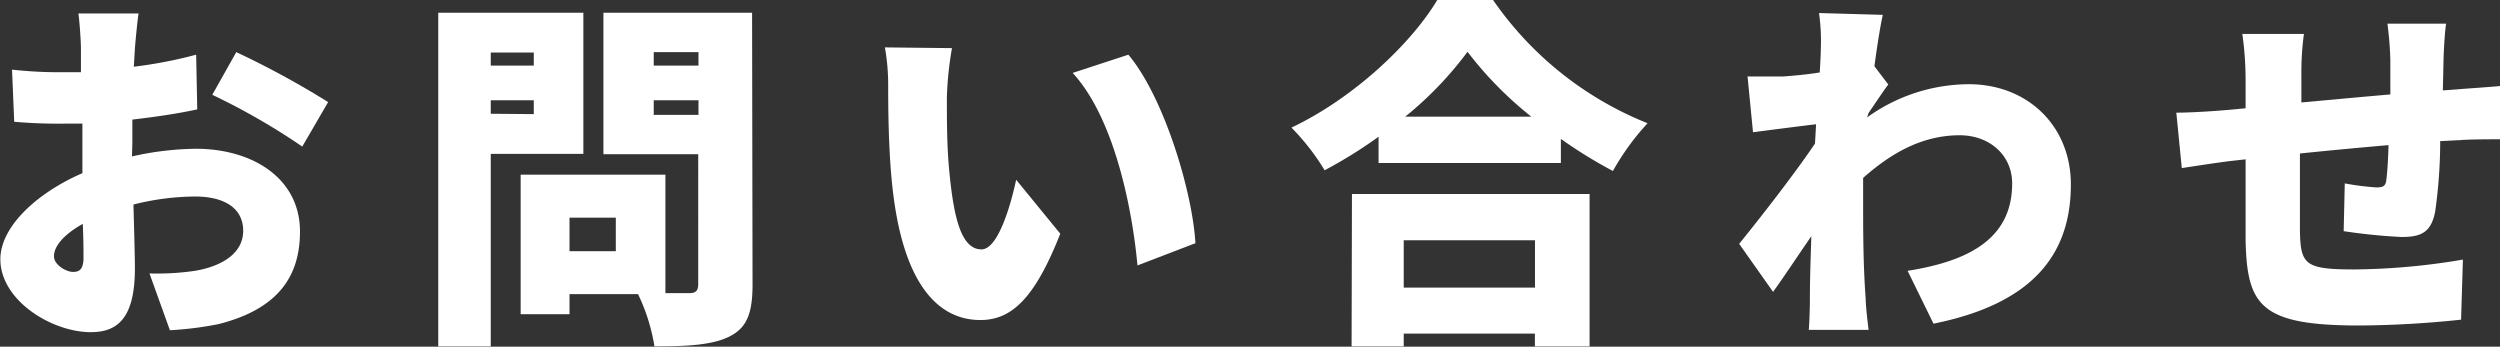 <svg xmlns="http://www.w3.org/2000/svg" viewBox="0 0 274.27 38.03"><rect x="0" y="0" width="274.27" height="38.03" fill="#333333" stroke="none"/><defs><style>.cls-1{fill:#fff;}</style></defs><g id="Layer_2" data-name="Layer 2"><g id="テキスト"><path class="cls-1" d="M14.48,17.16a33.45,33.45,0,0,1,7-.84c6.23,0,11.43,3.24,11.43,9.08,0,4.64-2.12,8.43-8.91,10.15a37.08,37.08,0,0,1-5.36.68L16.4,30a28.74,28.74,0,0,0,5-.29c3-.51,5.28-1.95,5.28-4.39s-2-3.76-5.28-3.76a28,28,0,0,0-6.76.88c.08,3,.16,5.76.16,7,0,5.59-2,7-4.84,7-4.28,0-9.92-3.48-9.92-8,0-3.56,4-7.28,9-9.44,0-1,0-2.08,0-3.08V13.56c-.64,0-1.2,0-1.72,0a56.21,56.21,0,0,1-5.76-.2L1.32,7.64A46.26,46.26,0,0,0,7,7.92c.6,0,1.24,0,1.88,0V5.36c0-.84-.16-3.12-.28-3.88H15.2c-.12.76-.32,2.8-.4,3.84l-.12,2A49.24,49.24,0,0,0,21.52,6l.12,6c-2.2.48-4.72.84-7.12,1.12,0,.84,0,1.72,0,2.56ZM9.16,28.28c0-.76,0-2.08-.08-3.72-2,1.12-3.16,2.4-3.16,3.56,0,.92,1.32,1.71,2.08,1.71C8.6,29.83,9.16,29.67,9.16,28.28ZM25.92,5.72A96.15,96.15,0,0,1,36,11.2l-2.84,4.88a73.18,73.18,0,0,0-9.87-5.68Z"/><path class="cls-1" d="M53.84,16.88V38H48.08V1.4H64V16.88Zm0-11.12V7.2h4.72V5.76Zm4.72,6.76V11H53.84v1.48Zm24,18.71c0,3.08-.6,4.68-2.44,5.64S75.6,38,71.8,38A20.91,20.91,0,0,0,70,32.27H62.48v2.2H57.12V19.16H73v13h2.6c.76,0,1-.28,1-1V16.92H66.2V1.4H82.51Zm-15-7.35H62.48v3.68h5.08ZM71.72,5.72V7.2h4.91V5.72Zm4.91,6.88V11H71.72V12.6Z"/><path class="cls-1" d="M103.88,10.68c0,2.6,0,5.2.24,7.84.48,5.2,1.28,8.84,3.56,8.84,1.84,0,3.24-5,3.8-7.64l4.84,5.92c-2.76,7-5.28,9.47-8.76,9.47-4.68,0-8.56-4-9.68-14.83-.4-3.76-.44-8.28-.44-10.8a23.46,23.46,0,0,0-.36-4.28l7.36.08A37,37,0,0,0,103.88,10.68Zm27.27,16-6.36,2.44c-.55-6-2.47-16.08-7.11-21.12l6.11-2C127.67,10.6,130.83,21,131.15,26.72Z"/><path class="cls-1" d="M163.8,0a37.49,37.49,0,0,0,16.95,13.52,27.39,27.39,0,0,0-3.8,5.24,52.09,52.09,0,0,1-5.71-3.52v2.64h-20V15a50.32,50.32,0,0,1-5.92,3.68A24.86,24.86,0,0,0,141.68,14c6.84-3.24,13.16-9.24,16-14ZM148.32,21.28h26.07V38h-6v-1.4H154V38h-5.72ZM154,26.36v5.19H168.4V26.36ZM168,12.8a40.18,40.18,0,0,1-7-7.12,38.93,38.93,0,0,1-6.84,7.12Z"/><path class="cls-1" d="M204.84,12.88A19.18,19.18,0,0,1,216,9.24c6.43,0,11.19,4.56,11.19,11,0,8-4.56,13.15-15.07,15.27l-2.84-5.8c7.08-1.11,11.47-3.75,11.47-9.59,0-3.12-2.51-5.28-5.75-5.28-4,0-7.4,1.84-10.6,4.68,0,.92,0,1.76,0,2.6,0,3,0,6.88.28,10.67,0,.72.2,2.44.32,3.4h-6.56c.08-1,.12-2.64.12-3.28,0-2.4.08-4.47.16-7-1.52,2.2-3.12,4.63-4.2,6.11l-3.72-5.27c2.24-2.76,6-7.56,8.32-11l.12-2.12c-2,.24-4.8.6-6.92.88l-.6-6.12c1.28,0,2.28,0,3.92,0,1.08-.08,2.52-.2,4-.44.08-1.24.12-2.24.12-2.64a21.58,21.58,0,0,0-.2-3.88l7,.2c-.28,1.24-.6,3.24-.92,5.64l1.52,2c-.52.68-1.44,2.08-2.16,3.12Z"/><path class="cls-1" d="M270.08,9.76c1.07-.08,2.87-.2,4.19-.32v5.84c-.76,0-3.16,0-4.23.08l-2.33.12a55.26,55.26,0,0,1-.55,7.72c-.44,2.28-1.52,2.8-3.68,2.8a62.25,62.25,0,0,1-6.36-.64l.12-5.24a28.38,28.38,0,0,0,3.48.44c.68,0,1-.12,1.08-.8.12-1,.2-2.32.24-3.84-3.2.28-6.64.6-9.72.92,0,3.36,0,6.76,0,8.52.08,3.68.56,4.2,6,4.2a74.07,74.07,0,0,0,11.88-1.08L270,35.07a110.87,110.87,0,0,1-11.16.64c-10.88,0-12.32-2.2-12.48-9.35,0-1.68,0-5.32,0-8.88l-1.8.2c-1.28.16-4.16.6-5.2.76l-.6-6.08c1,0,3.08-.08,5.4-.28l2.2-.2V8.72a36,36,0,0,0-.36-5h6.76a31.53,31.53,0,0,0-.28,4.6c0,.68,0,1.72,0,2.92,3.08-.28,6.52-.6,9.76-.88V6.6a37.74,37.74,0,0,0-.32-4h6.44c-.12.6-.24,2.56-.28,3.72l-.08,3.6Z"/></g></g></svg>